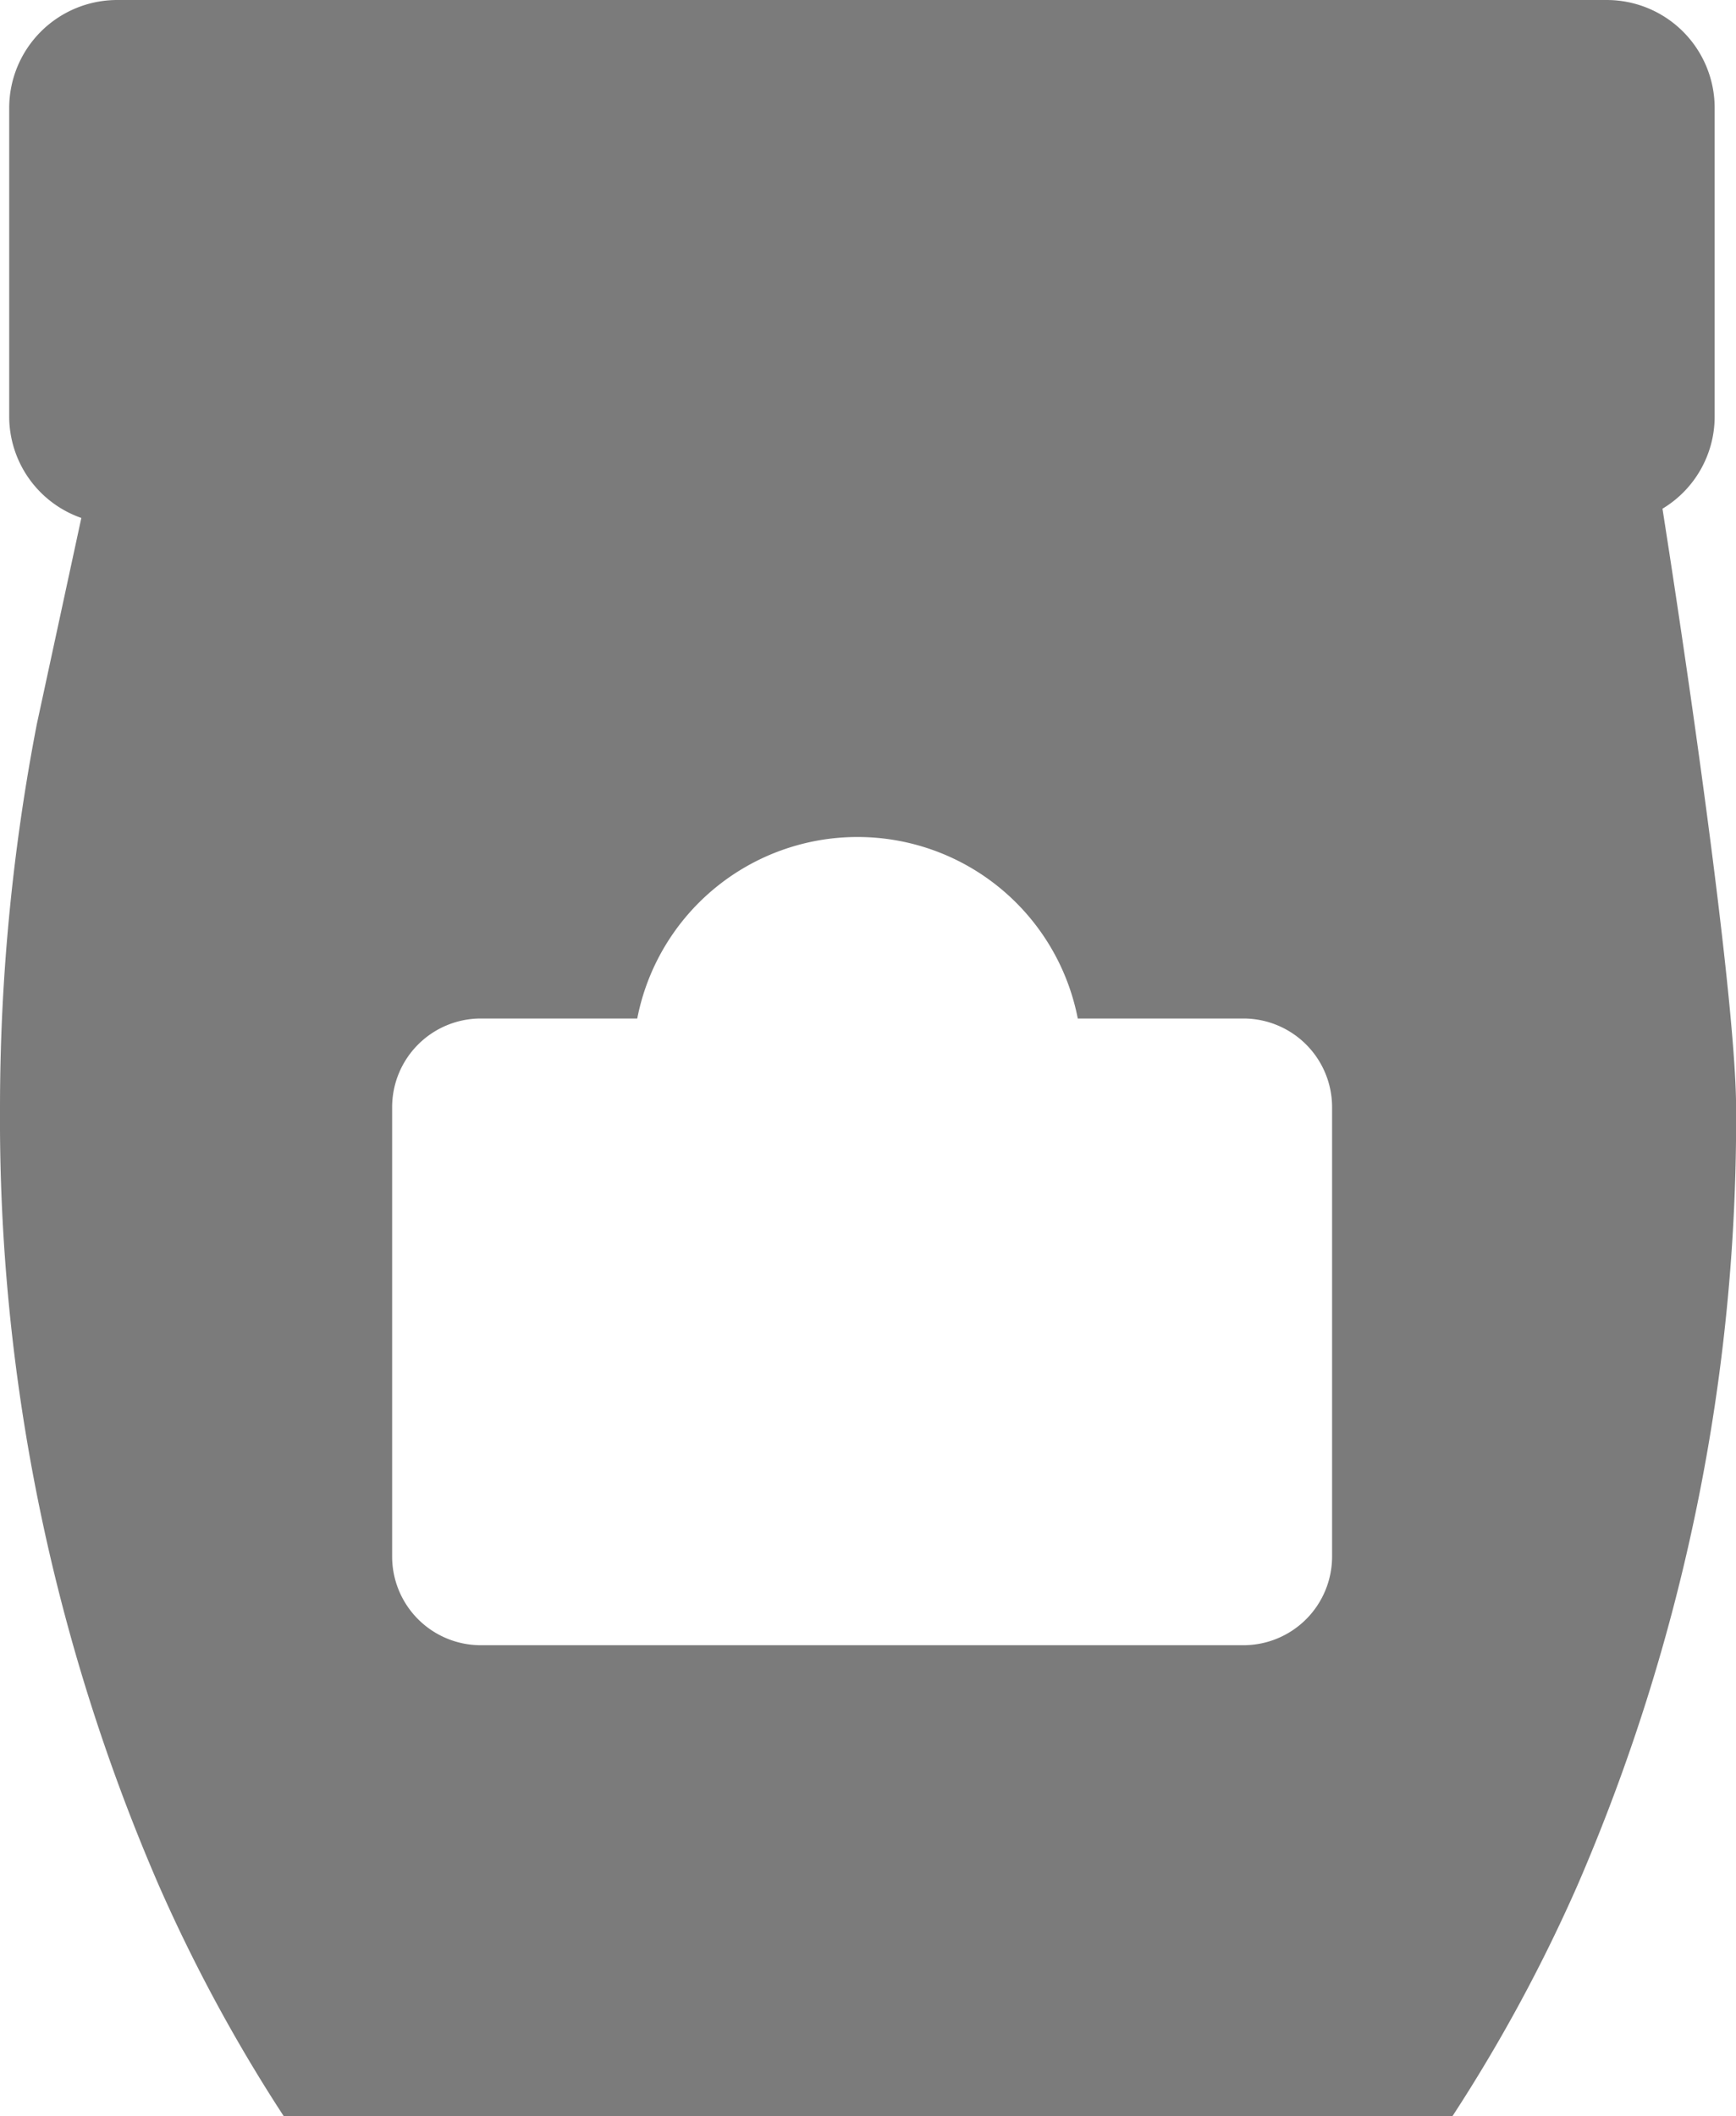 <svg xmlns="http://www.w3.org/2000/svg" xmlns:xlink="http://www.w3.org/1999/xlink" width="18.868" height="23" viewBox="0 0 18.868 23">
  <defs>
    <clipPath id="clip-path">
      <rect id="Rectangle_81" data-name="Rectangle 81" width="18.868" height="23" fill="#7b7b7b"/>
    </clipPath>
  </defs>
  <g id="Group_103" data-name="Group 103" transform="translate(0 0)">
    <g id="Group_103-2" data-name="Group 103" transform="translate(0 0)" clip-path="url(#clip-path)">
      <path id="Path_2274" data-name="Path 2274" d="M18.068,5.529a1.168,1.168,0,0,0,.568-1V1.174A1.173,1.173,0,0,0,17.463,0H1.279A1.174,1.174,0,0,0,.1,1.174V4.529a1.169,1.169,0,0,0,.784,1.1L.4,7.871A21.96,21.96,0,0,0,0,12.043a20.939,20.939,0,0,0,1.724,8.442A17.424,17.424,0,0,0,3.085,23h12.7a17.475,17.475,0,0,0,1.362-2.515,20.956,20.956,0,0,0,1.722-8.442c0-1.013-.407-4.006-.8-6.514M13.514,17.88H5.226a.964.964,0,0,1-.964-.964V12.033a.964.964,0,0,1,.964-.964h1.7a2.439,2.439,0,0,1,4.788,0h1.8a.964.964,0,0,1,.964.964v4.883a.964.964,0,0,1-.964.964" transform="translate(0 0)" fill="#7b7b7b"/>
    </g>
  </g>
</svg>
